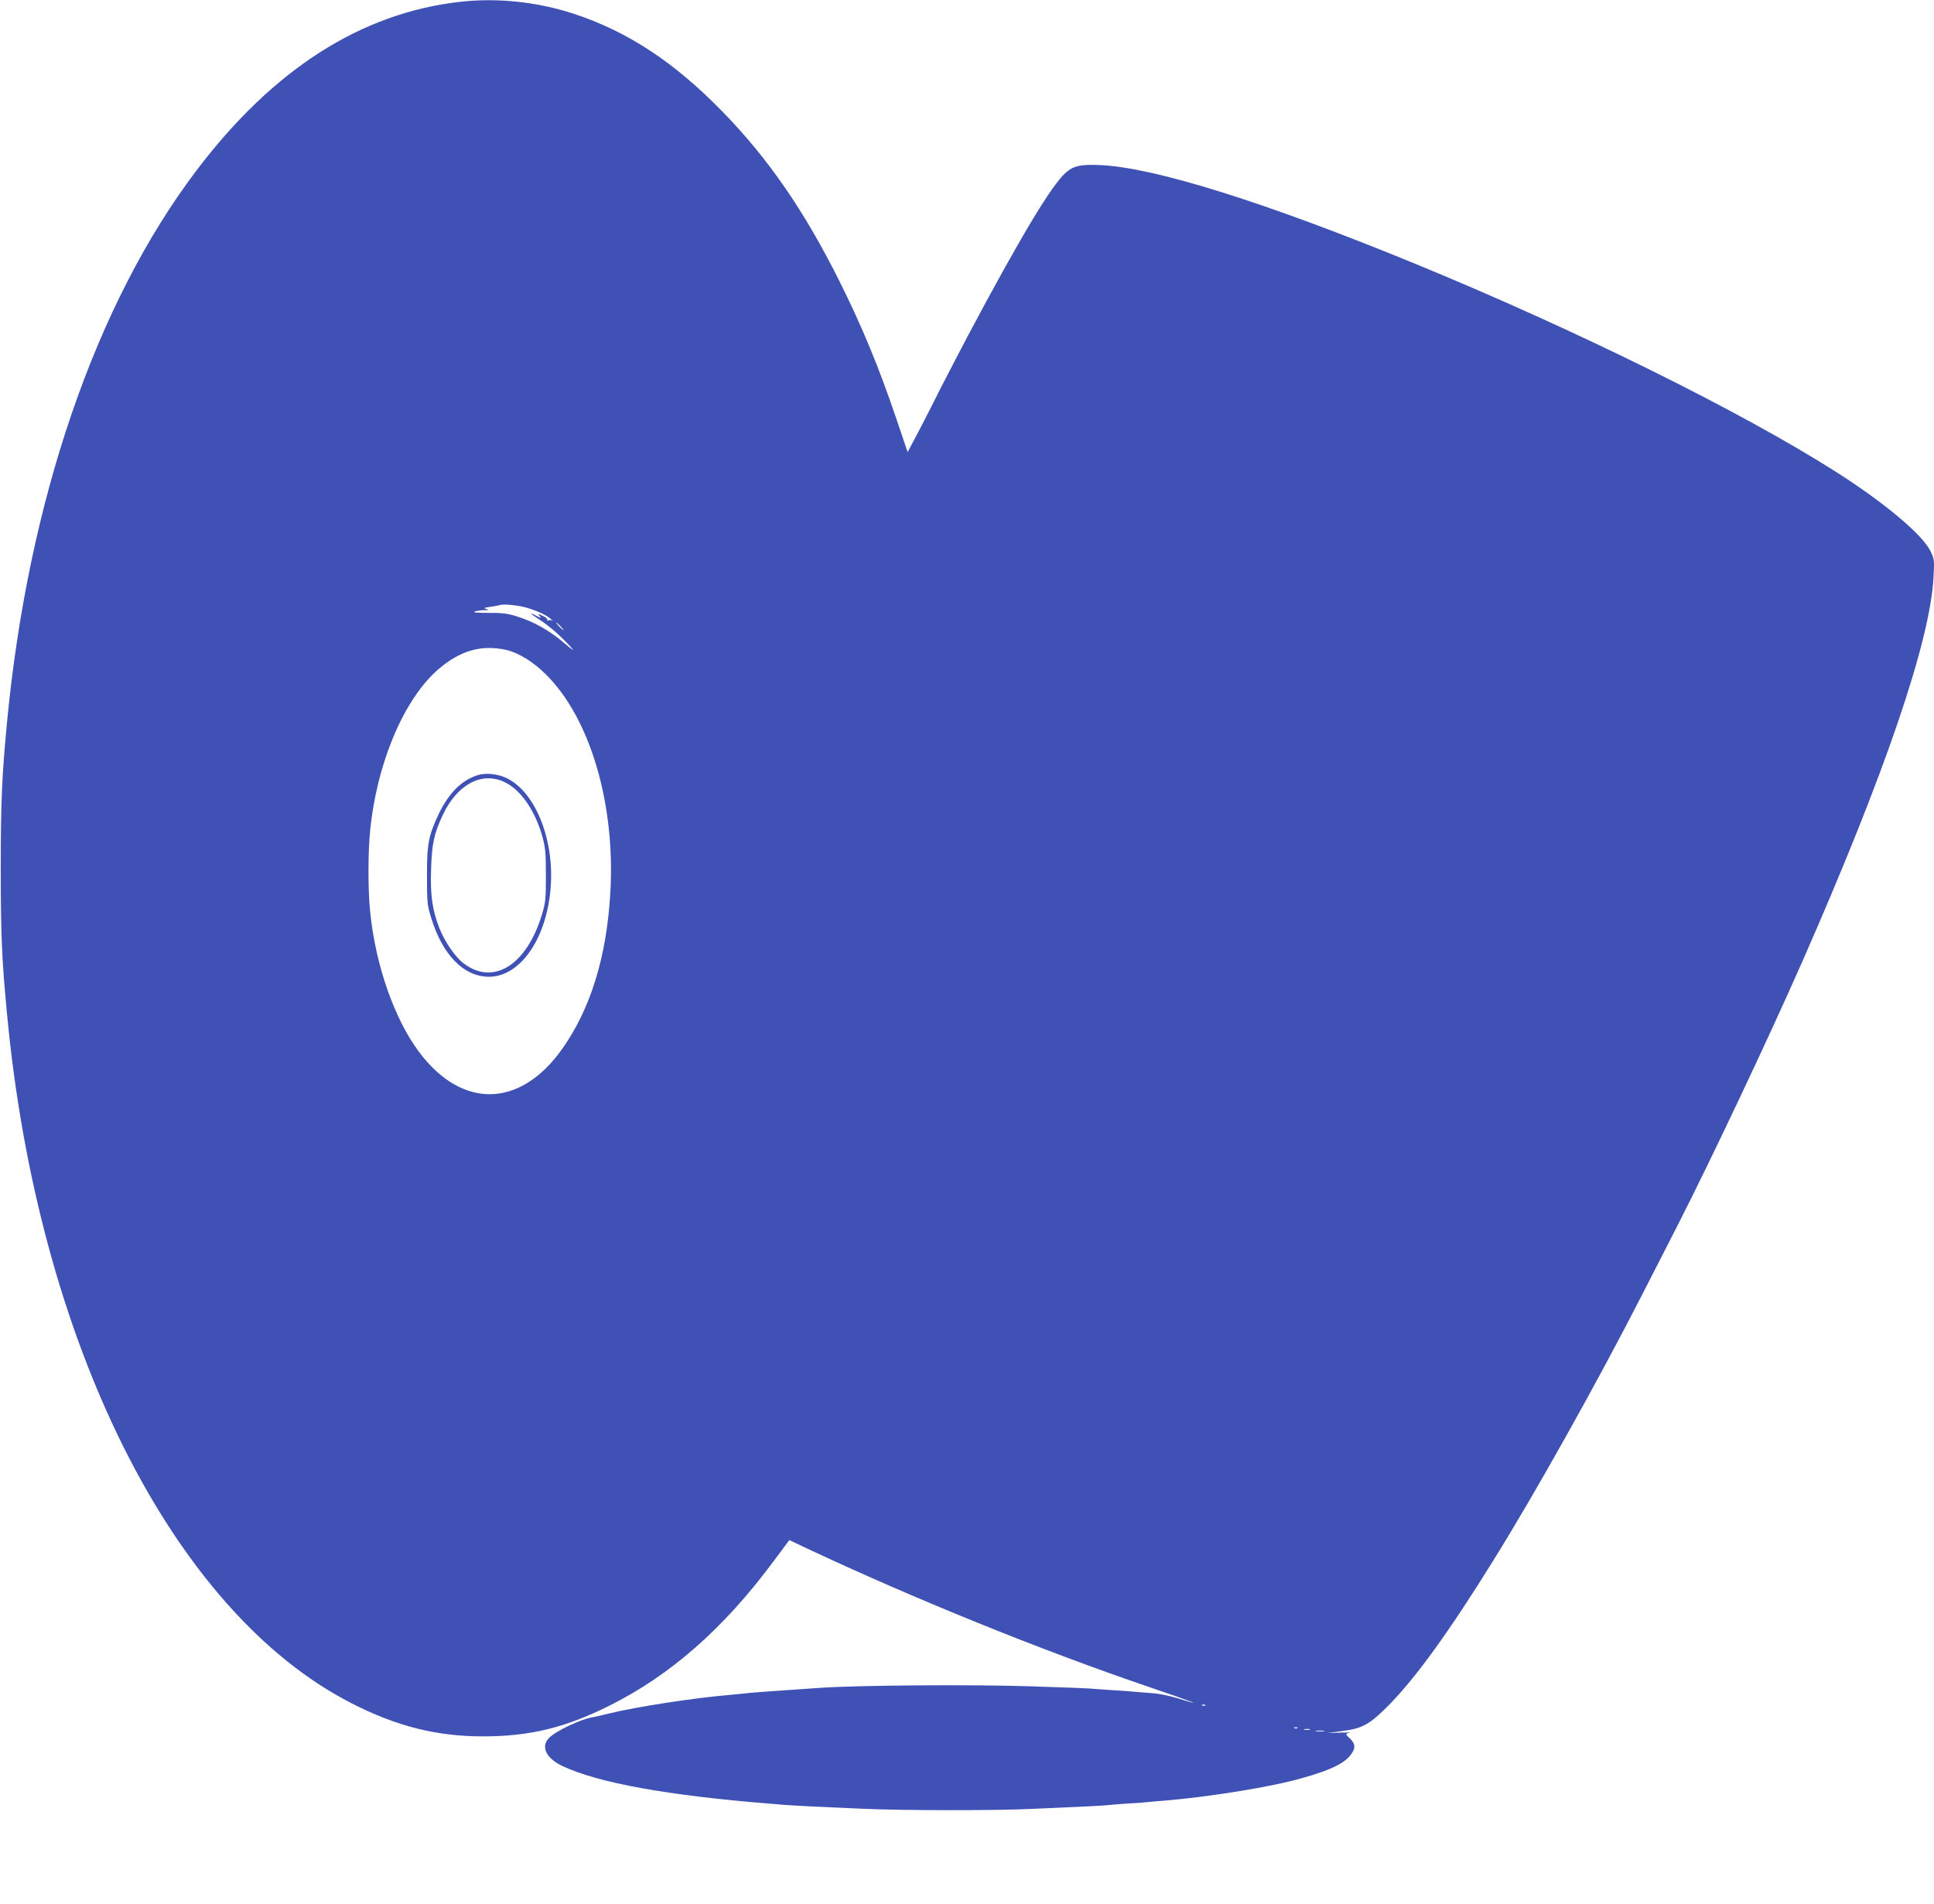 <?xml version="1.0" standalone="no"?>
<!DOCTYPE svg PUBLIC "-//W3C//DTD SVG 20010904//EN"
 "http://www.w3.org/TR/2001/REC-SVG-20010904/DTD/svg10.dtd">
<svg version="1.0" xmlns="http://www.w3.org/2000/svg"
 width="1280pt" height="1260pt" viewBox="0 0 1280 1260"
 preserveAspectRatio="xMidYMid meet">
<g transform="translate(0,1260) scale(0.1,-0.1)"
fill="#3f51b5" stroke="none">
<path d="M3045 12588 c-656 -74 -1239 -447 -1746 -1118 -666 -880 -1113 -2182
-1253 -3655 -33 -347 -41 -521 -41 -960 0 -438 7 -605 41 -960 203 -2174 1095
-3960 2279 -4566 298 -153 565 -220 870 -220 310 0 542 56 834 201 407 202
761 513 1090 957 l105 141 95 -45 c726 -342 1574 -685 2291 -929 305 -104 373
-131 185 -73 -55 17 -131 32 -170 34 -38 3 -90 7 -115 9 -25 3 -92 8 -150 11
-58 4 -121 8 -140 10 -19 2 -195 9 -390 15 -380 13 -1143 8 -1405 -10 -281
-19 -460 -32 -480 -35 -11 -2 -56 -6 -100 -10 -250 -21 -633 -80 -816 -125
-46 -12 -93 -22 -104 -24 -77 -11 -247 -91 -292 -138 -56 -58 -18 -135 91
-186 236 -111 697 -194 1366 -248 36 -3 85 -7 110 -9 25 -2 104 -6 175 -10 72
-3 222 -10 335 -15 265 -12 890 -13 1140 0 107 5 257 12 332 15 75 3 147 8
160 10 13 2 70 6 128 10 58 3 119 8 135 10 17 2 64 6 105 9 299 25 711 92 905
148 214 60 304 108 341 181 16 30 7 57 -28 88 -24 21 -23 27 5 32 12 2 -16 2
-63 1 l-85 -3 104 14 c130 17 178 45 302 170 180 183 399 485 693 959 279 448
691 1184 991 1771 65 127 164 320 220 430 225 440 609 1252 835 1765 546 1241
845 2117 867 2542 6 112 5 119 -21 172 -54 109 -300 316 -621 521 -630 401
-1717 939 -2790 1380 -982 403 -1715 634 -2075 652 -137 7 -186 -4 -239 -52
-95 -86 -303 -434 -644 -1075 -68 -129 -150 -287 -182 -350 -31 -63 -93 -184
-137 -269 l-81 -153 -72 213 c-116 344 -228 615 -380 920 -234 467 -472 812
-775 1122 -318 326 -625 528 -980 645 -243 80 -509 108 -755 80z m394 -3999
c71 -12 174 -54 206 -85 12 -10 15 -15 8 -11 -6 5 -18 5 -24 1 -7 -4 -9 -3 -6
3 3 5 -10 18 -30 27 -35 16 -36 16 -22 0 13 -16 12 -16 -18 -1 -56 30 -48 18
18 -24 67 -44 134 -102 203 -177 33 -37 24 -32 -44 26 -96 81 -199 139 -310
173 -60 19 -98 24 -188 23 -76 0 -105 3 -90 9 13 5 41 9 63 9 33 0 36 1 15 7
-21 7 -18 9 25 15 28 4 55 9 60 11 20 7 70 5 134 -6z m271 -134 c13 -14 21
-25 18 -25 -2 0 -15 11 -28 25 -13 14 -21 25 -18 25 2 0 15 -11 28 -25z m-360
-156 c83 -19 180 -79 265 -164 293 -292 460 -862 424 -1450 -25 -421 -132
-765 -320 -1029 -278 -390 -662 -397 -946 -17 -163 218 -288 575 -323 926 -15
141 -15 399 0 540 45 450 226 875 456 1070 143 121 282 160 444 124z m4627
-6985 c-3 -3 -12 -4 -19 -1 -8 3 -5 6 6 6 11 1 17 -2 13 -5z m610 -150 c-3 -3
-12 -4 -19 -1 -8 3 -5 6 6 6 11 1 17 -2 13 -5z m81 -11 c-10 -2 -26 -2 -35 0
-10 3 -2 5 17 5 19 0 27 -2 18 -5z m95 -10 c-13 -2 -35 -2 -50 0 -16 2 -5 4
22 4 28 0 40 -2 28 -4z"/>
<path d="M3149 7466 c-100 -36 -180 -118 -244 -250 -69 -146 -80 -201 -79
-416 0 -173 2 -191 28 -275 75 -245 216 -389 382 -389 213 0 391 266 410 614
19 335 -129 654 -330 715 -60 18 -119 19 -167 1z m189 -41 c109 -51 206 -191
254 -370 18 -67 21 -108 21 -250 0 -157 -2 -177 -27 -260 -102 -334 -322 -470
-518 -320 -55 41 -126 145 -161 235 -45 117 -60 216 -54 384 5 174 20 241 79
366 96 200 256 285 406 215z"/>
</g>
</svg>
